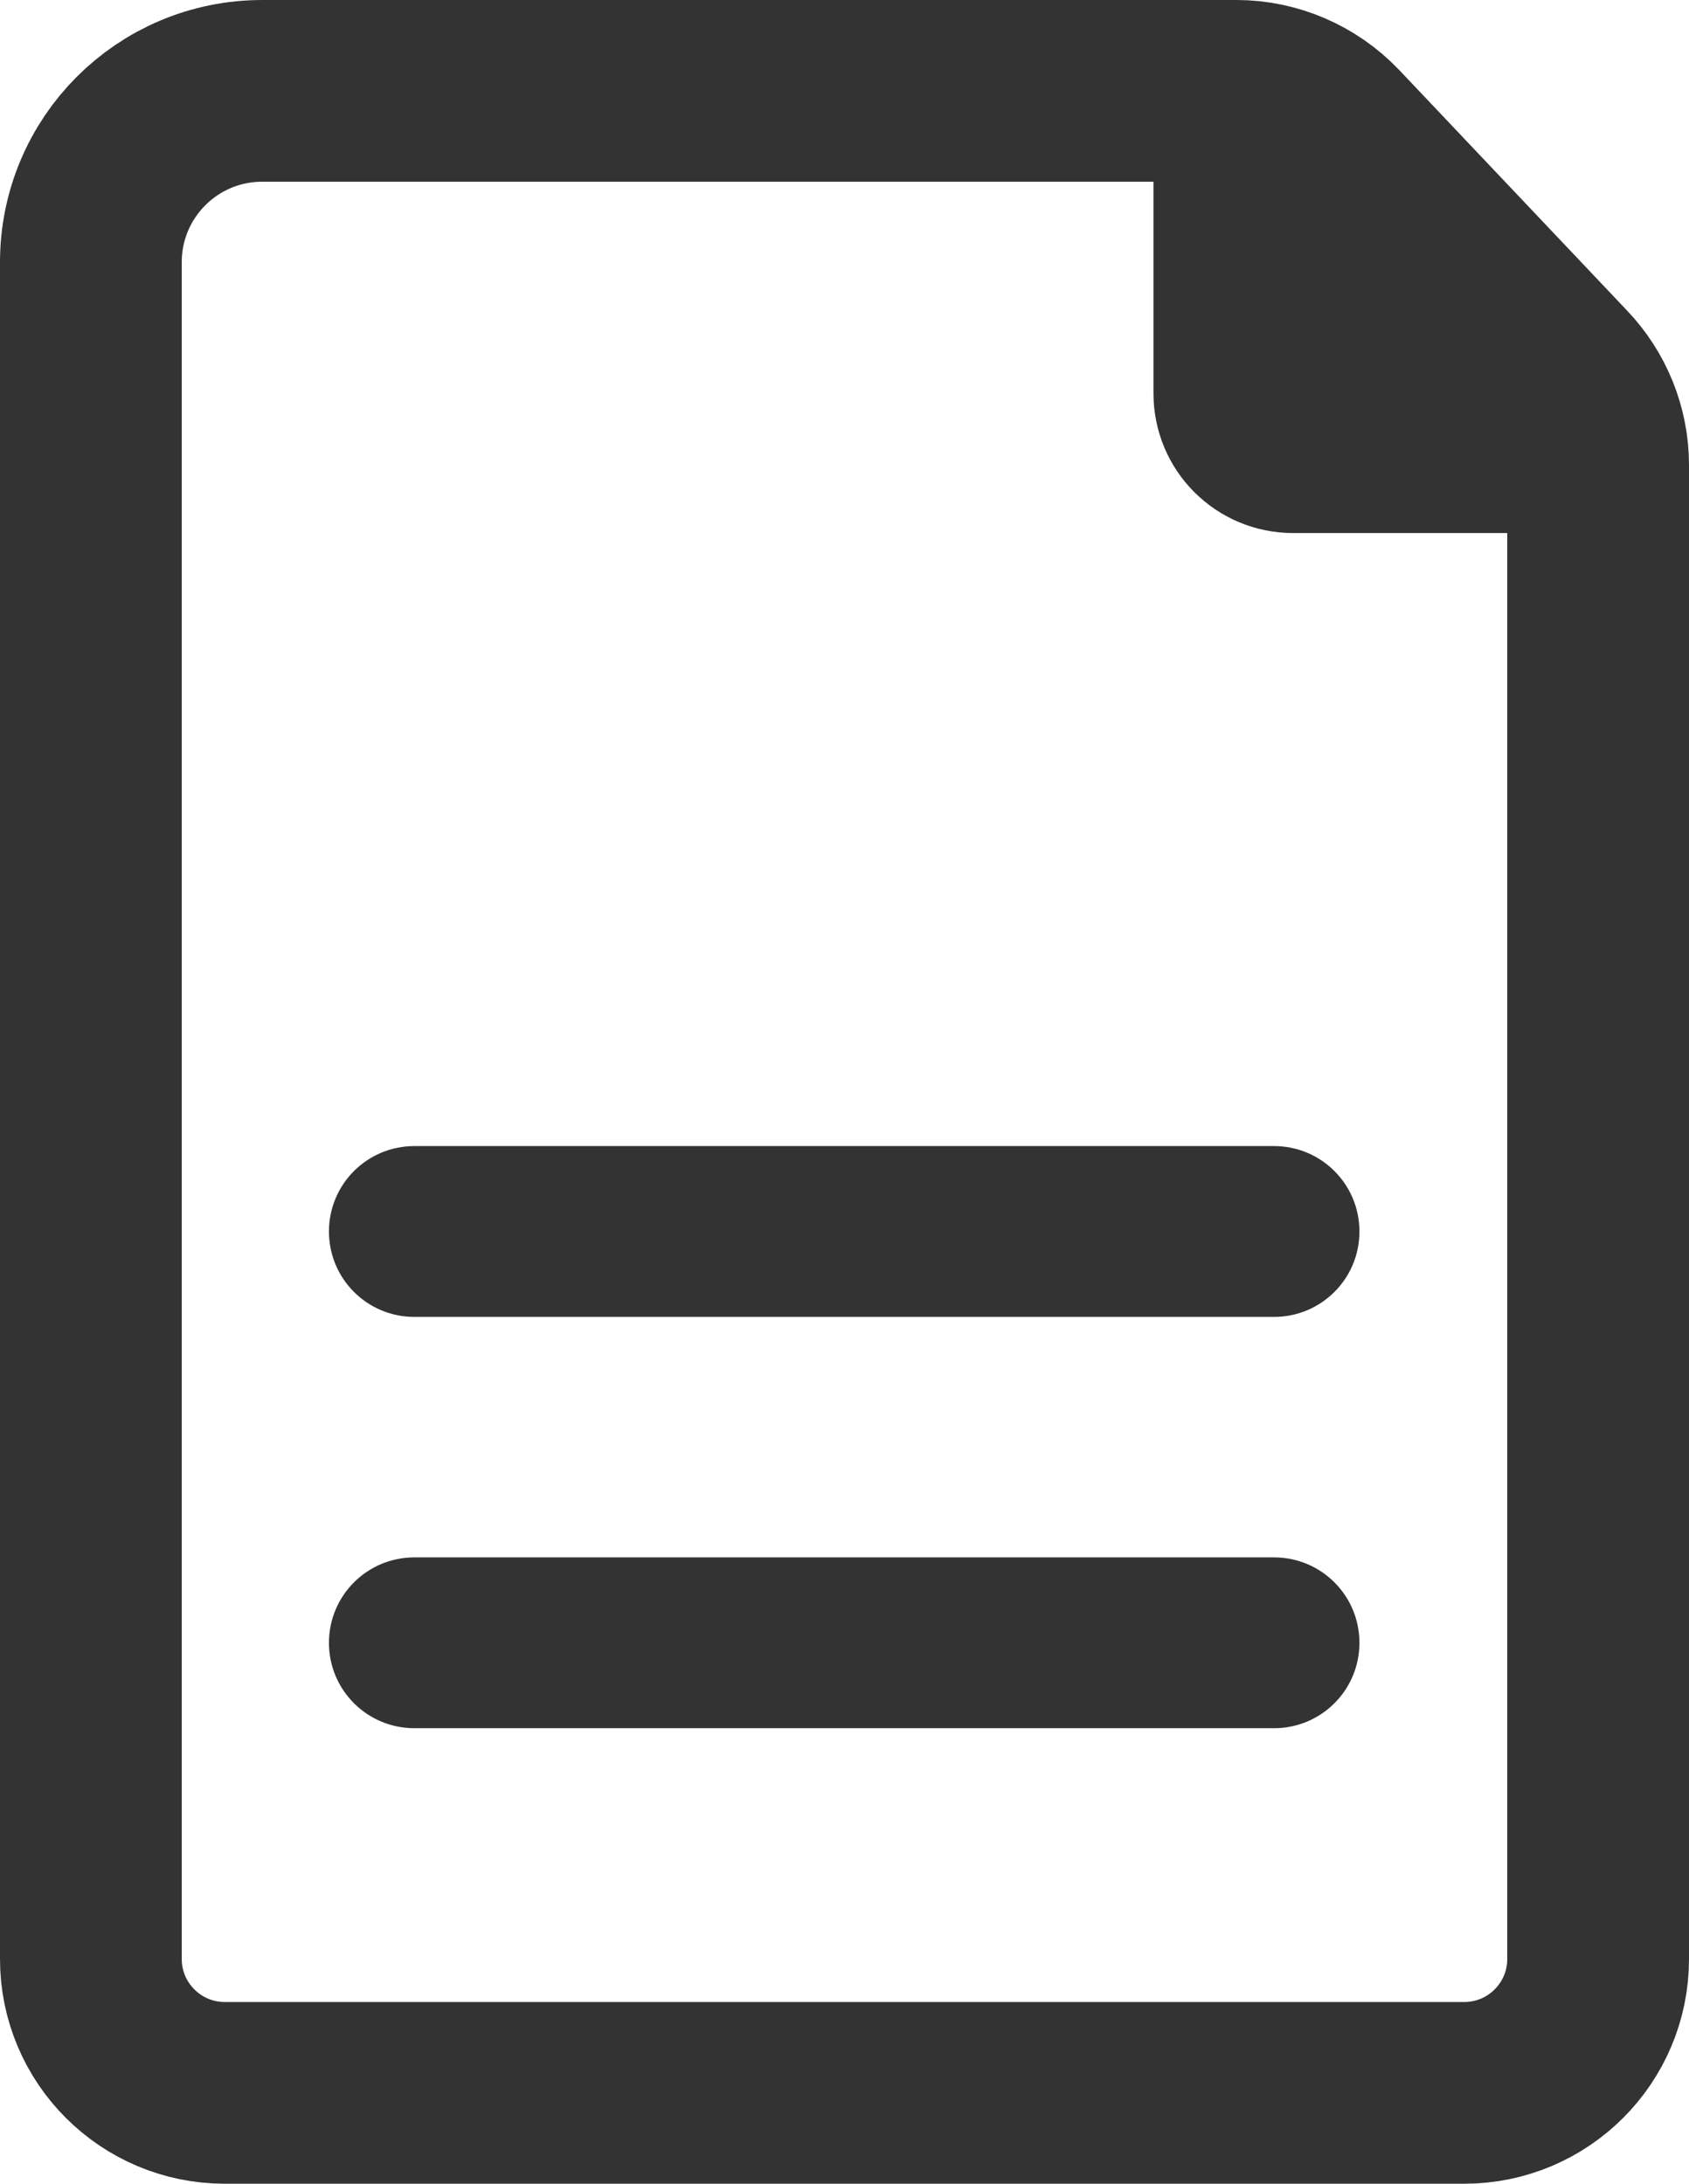 <?xml version="1.0" encoding="UTF-8"?><svg id="_レイヤー_2" xmlns="http://www.w3.org/2000/svg" viewBox="0 0 27.88 36.05"><defs><style>.cls-1{fill:#333;}.cls-2{fill:none;stroke:#333;stroke-linecap:round;stroke-linejoin:round;stroke-width:3px;}</style></defs><g id="_レイヤー_1-2"><g id="_資料請求"><path class="cls-1" d="m6.84,28.53c-.78,0-1.41-.63-1.41-1.41s.63-1.41,1.41-1.41h14.19c.78,0,1.41.63,1.41,1.41s-.63,1.41-1.41,1.41H6.84Zm0-6.79c-.78,0-1.41-.63-1.41-1.41,0-.78.63-1.41,1.41-1.41h14.19c.78,0,1.41.63,1.41,1.41,0,.78-.63,1.41-1.41,1.41H6.84Z"/><path class="cls-1" d="m19.04.48v6.01c0,1.28,1.03,2.31,2.31,2.31h6.01S19.04.48,19.04.48Z"/><path class="cls-2" d="m1.5,32.34c0,1.22.99,2.21,2.21,2.21h20.46c1.22,0,2.21-.99,2.21-2.21v-6.93s0-11.74,0-11.74v-5.99c0-.57-.22-1.11-.61-1.52l-3.76-3.97c-.42-.44-1-.69-1.6-.69H4.33c-1.57,0-2.83,1.27-2.83,2.83v28Z"/></g></g></svg>